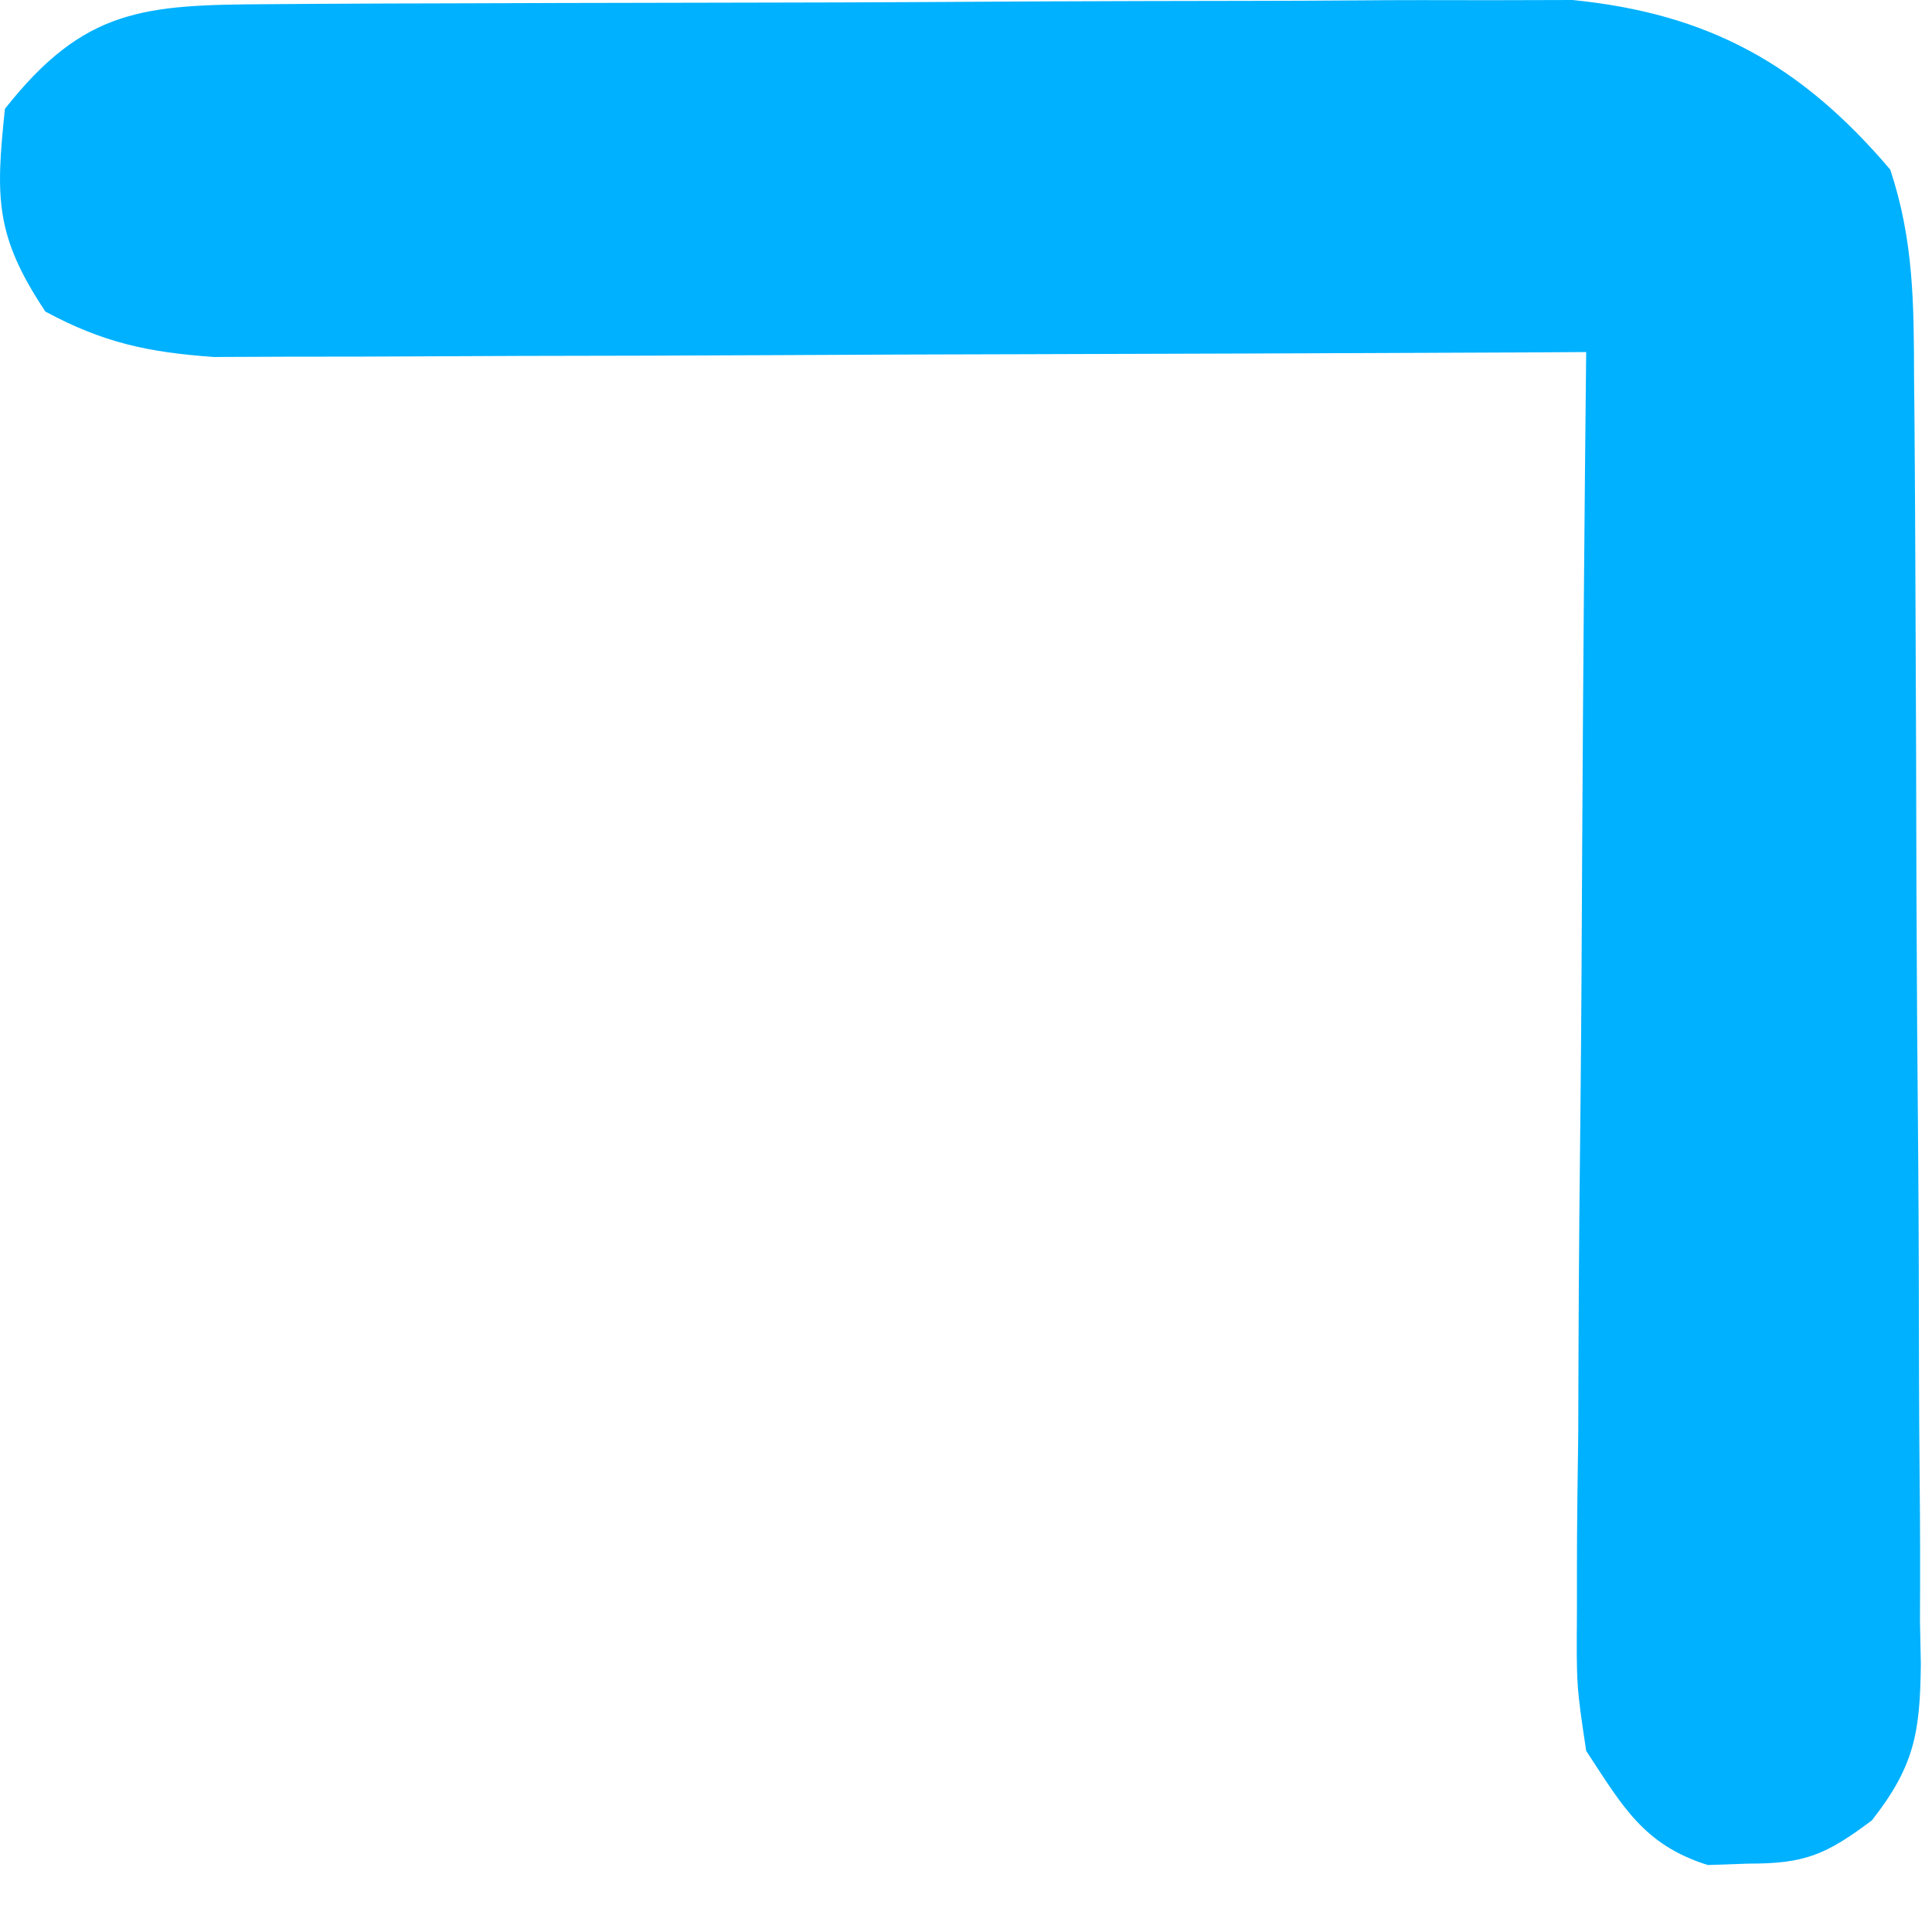 <?xml version="1.0" encoding="utf-8"?>
<svg xmlns="http://www.w3.org/2000/svg" fill="none" height="100%" overflow="visible" preserveAspectRatio="none" style="display: block;" viewBox="0 0 18 18" width="100%">
<path d="M2.501 0.039C2.705 0.038 2.705 0.038 2.913 0.036C3.365 0.033 3.816 0.032 4.268 0.031C4.582 0.03 4.896 0.029 5.21 0.028C5.869 0.026 6.528 0.025 7.187 0.024C8.029 0.023 8.872 0.018 9.714 0.013C10.363 0.01 11.012 0.009 11.661 0.008C11.972 0.008 12.282 0.006 12.593 0.004C13.028 0 13.464 0.001 13.9 0.002C14.147 0.001 14.395 0.001 14.65 0C15.915 0.126 16.777 0.599 17.611 1.58C17.83 2.239 17.831 2.832 17.833 3.517C17.834 3.656 17.836 3.795 17.837 3.938C17.841 4.397 17.843 4.856 17.845 5.316C17.846 5.473 17.846 5.63 17.847 5.791C17.851 6.621 17.854 7.451 17.855 8.281C17.858 9.139 17.864 9.996 17.872 10.854C17.877 11.513 17.878 12.173 17.879 12.832C17.88 13.148 17.882 13.464 17.885 13.78C17.89 14.223 17.89 14.665 17.888 15.107C17.891 15.238 17.893 15.368 17.896 15.503C17.889 16.14 17.838 16.452 17.44 16.96C17.013 17.28 16.816 17.364 16.289 17.363C16.102 17.369 16.102 17.369 15.911 17.376C15.313 17.188 15.117 16.828 14.778 16.312C14.687 15.704 14.687 15.704 14.692 15.009C14.692 14.882 14.692 14.755 14.692 14.623C14.692 14.205 14.698 13.787 14.704 13.37C14.705 13.079 14.706 12.788 14.707 12.497C14.71 11.733 14.717 10.97 14.726 10.206C14.734 9.427 14.737 8.647 14.741 7.867C14.749 6.338 14.762 4.809 14.778 3.28C14.612 3.281 14.446 3.282 14.275 3.283C12.71 3.29 11.146 3.296 9.581 3.3C8.777 3.302 7.973 3.304 7.168 3.309C6.392 3.313 5.615 3.315 4.839 3.316C4.543 3.317 4.247 3.318 3.951 3.32C3.536 3.323 3.121 3.323 2.706 3.323C2.47 3.324 2.234 3.325 1.99 3.326C1.375 3.281 0.965 3.194 0.423 2.903C-0.045 2.2 -0.042 1.845 0.046 1.014C0.787 0.074 1.342 0.045 2.501 0.039Z" fill="#00B1FF" id="Vector"/>
</svg>